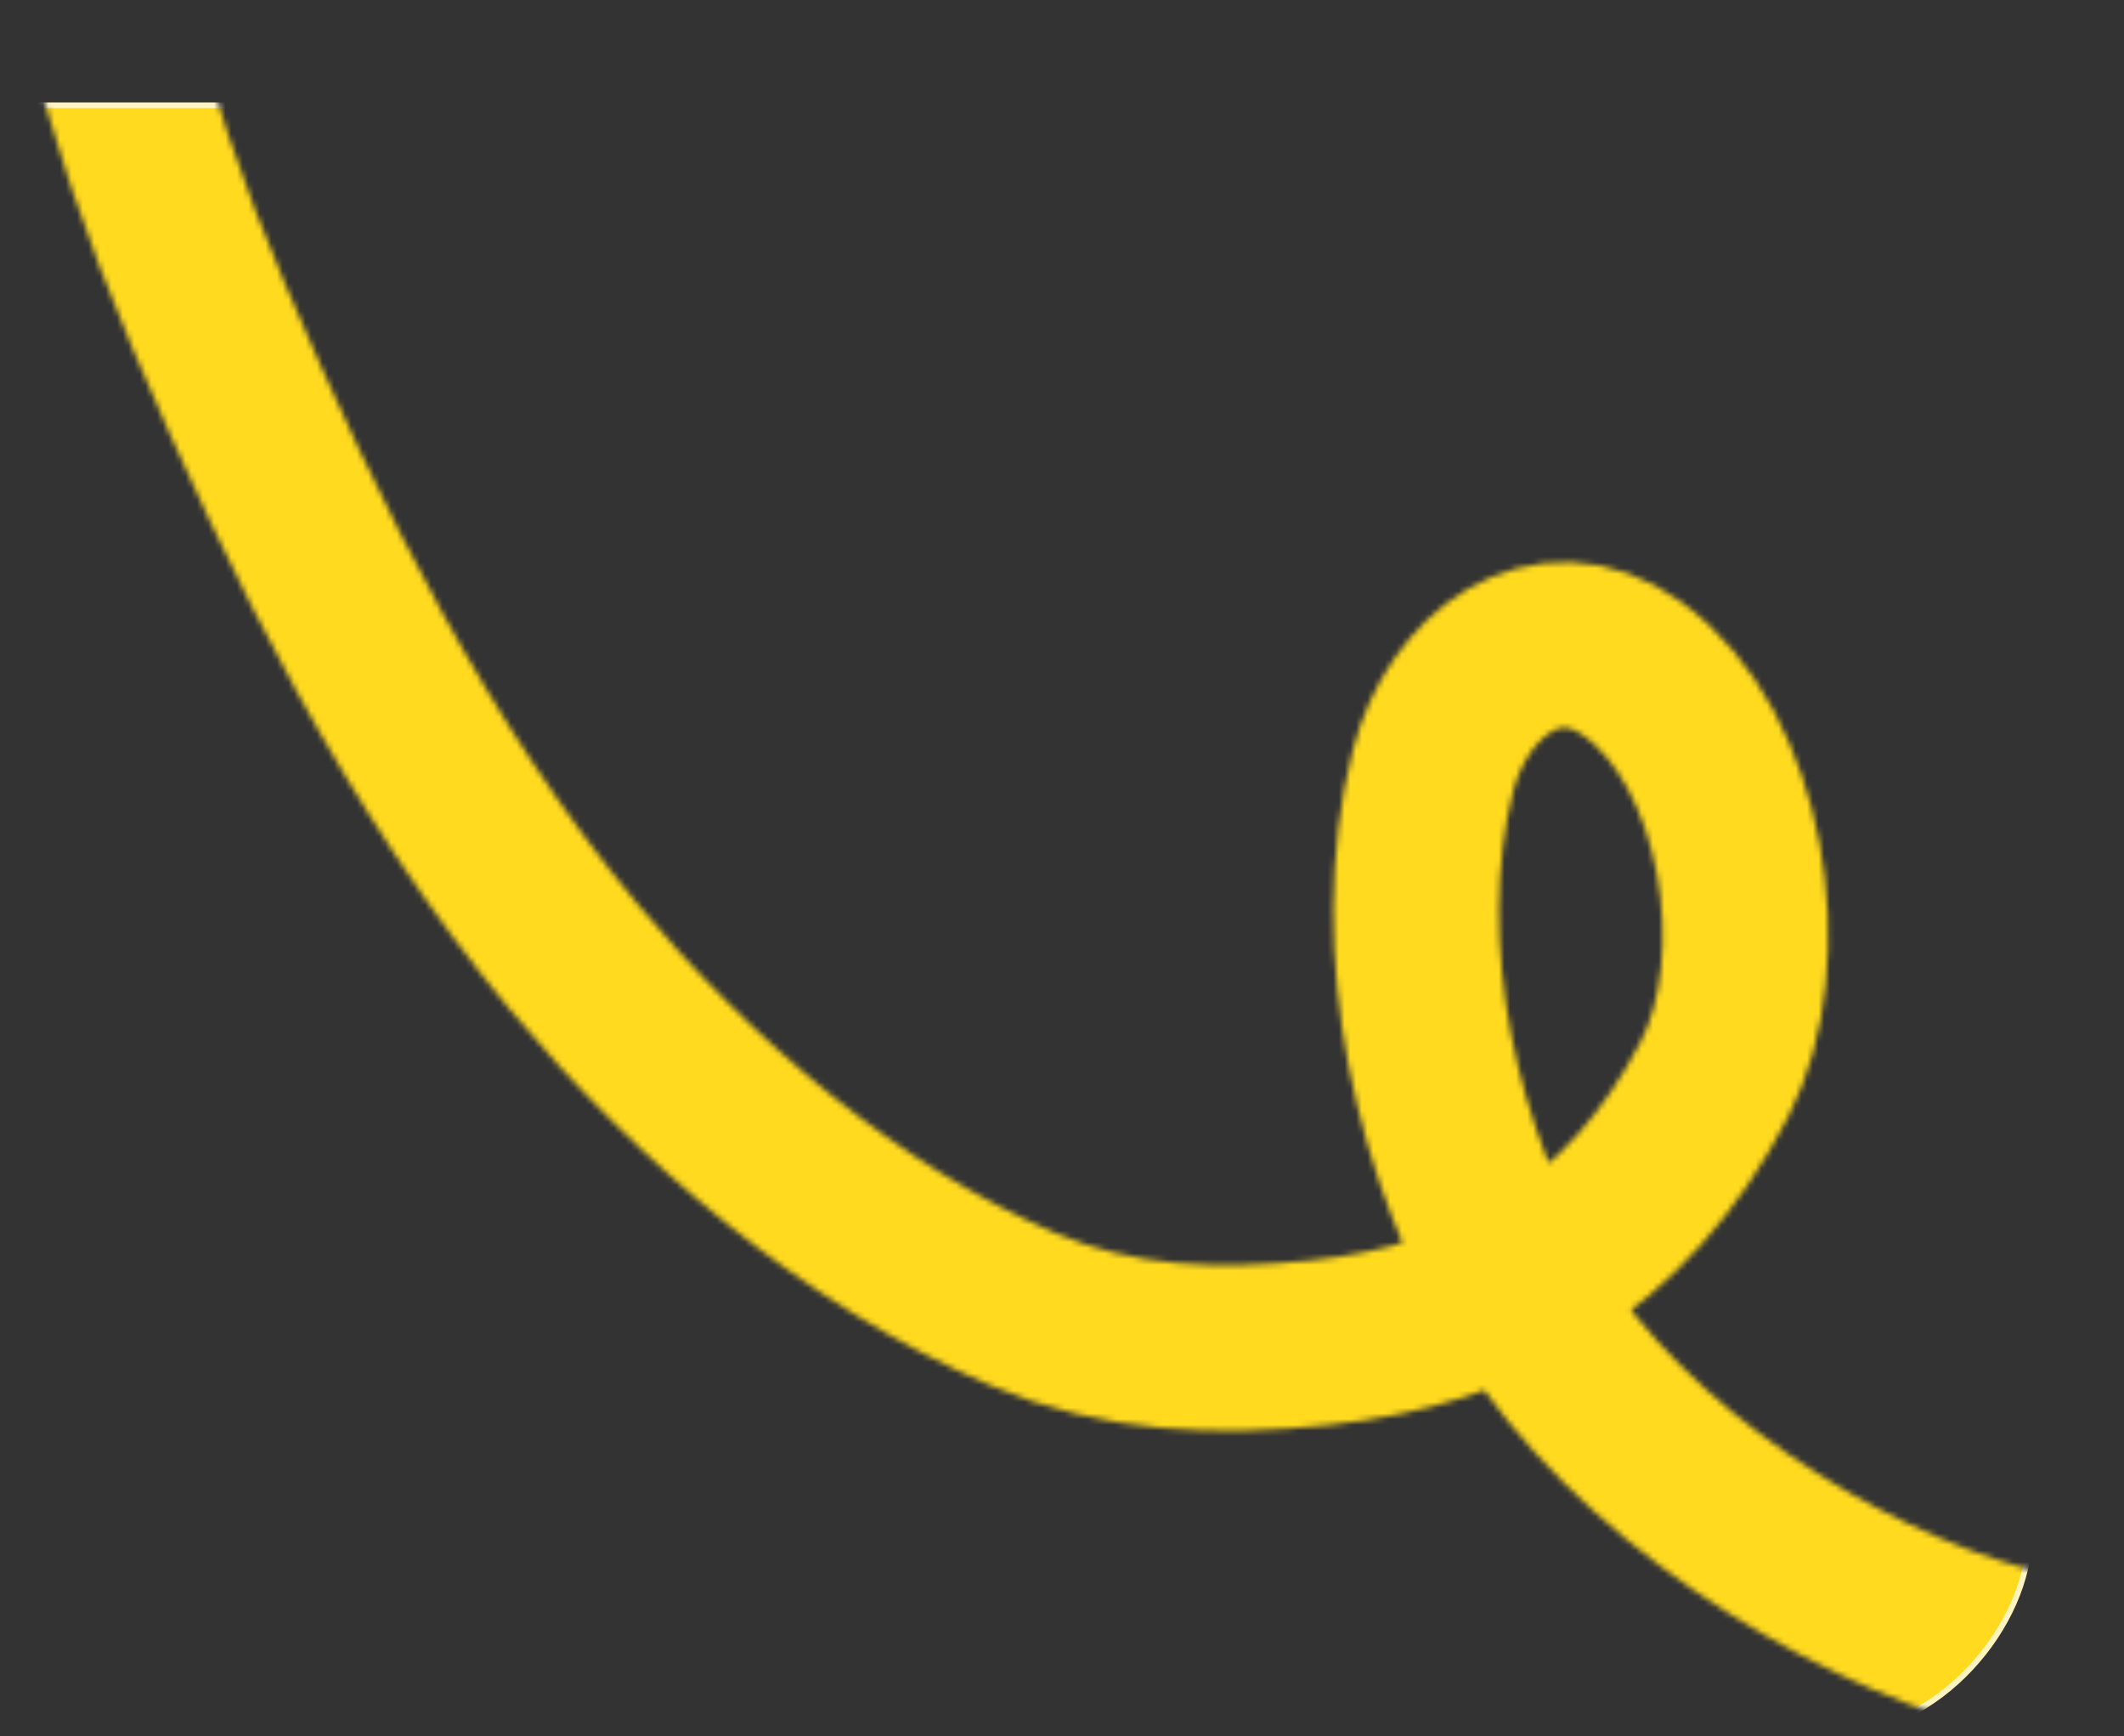 <?xml version="1.0" encoding="UTF-8"?> <svg xmlns="http://www.w3.org/2000/svg" width="372" height="304" viewBox="0 0 372 304" fill="none"><rect x="0" y="0" width="372" height="304" fill="#333333" stroke="none"/><mask id="mask0_22_131" style="mask-type:alpha" maskUnits="userSpaceOnUse" x="0" y="-18" width="388" height="324"><path d="M371.418 286.467C370.56 294.379 354.932 289.748 351.164 288.708C321.046 280.402 285.528 257.611 267.942 229.383C251.793 203.461 243.106 165.766 250.994 134.94C255.263 118.258 270.719 106.22 285.854 117.082C305.298 131.038 311.195 167.92 300.252 189.035C284.98 218.505 260.988 232.01 231.084 235.136C213.251 237 195.975 236.506 179.071 229.233C149.269 216.411 121.664 193.006 100.327 167.367C73.171 134.737 53.44 94.958 36.533 55.291C28.865 37.301 22.738 19.085 18.001 0" stroke="#343434" stroke-width="29" stroke-linecap="square"></path></mask><g mask="url(#mask0_22_131)"><rect width="500" height="285.238" rx="35" transform="matrix(-1 0 0 1 355.418 18.437)" fill="#FFDA1F"></rect><rect width="500" height="285.238" rx="35" transform="matrix(-1 0 0 1 355.418 18.437)" stroke="#FFF4BF"></rect></g></svg> 